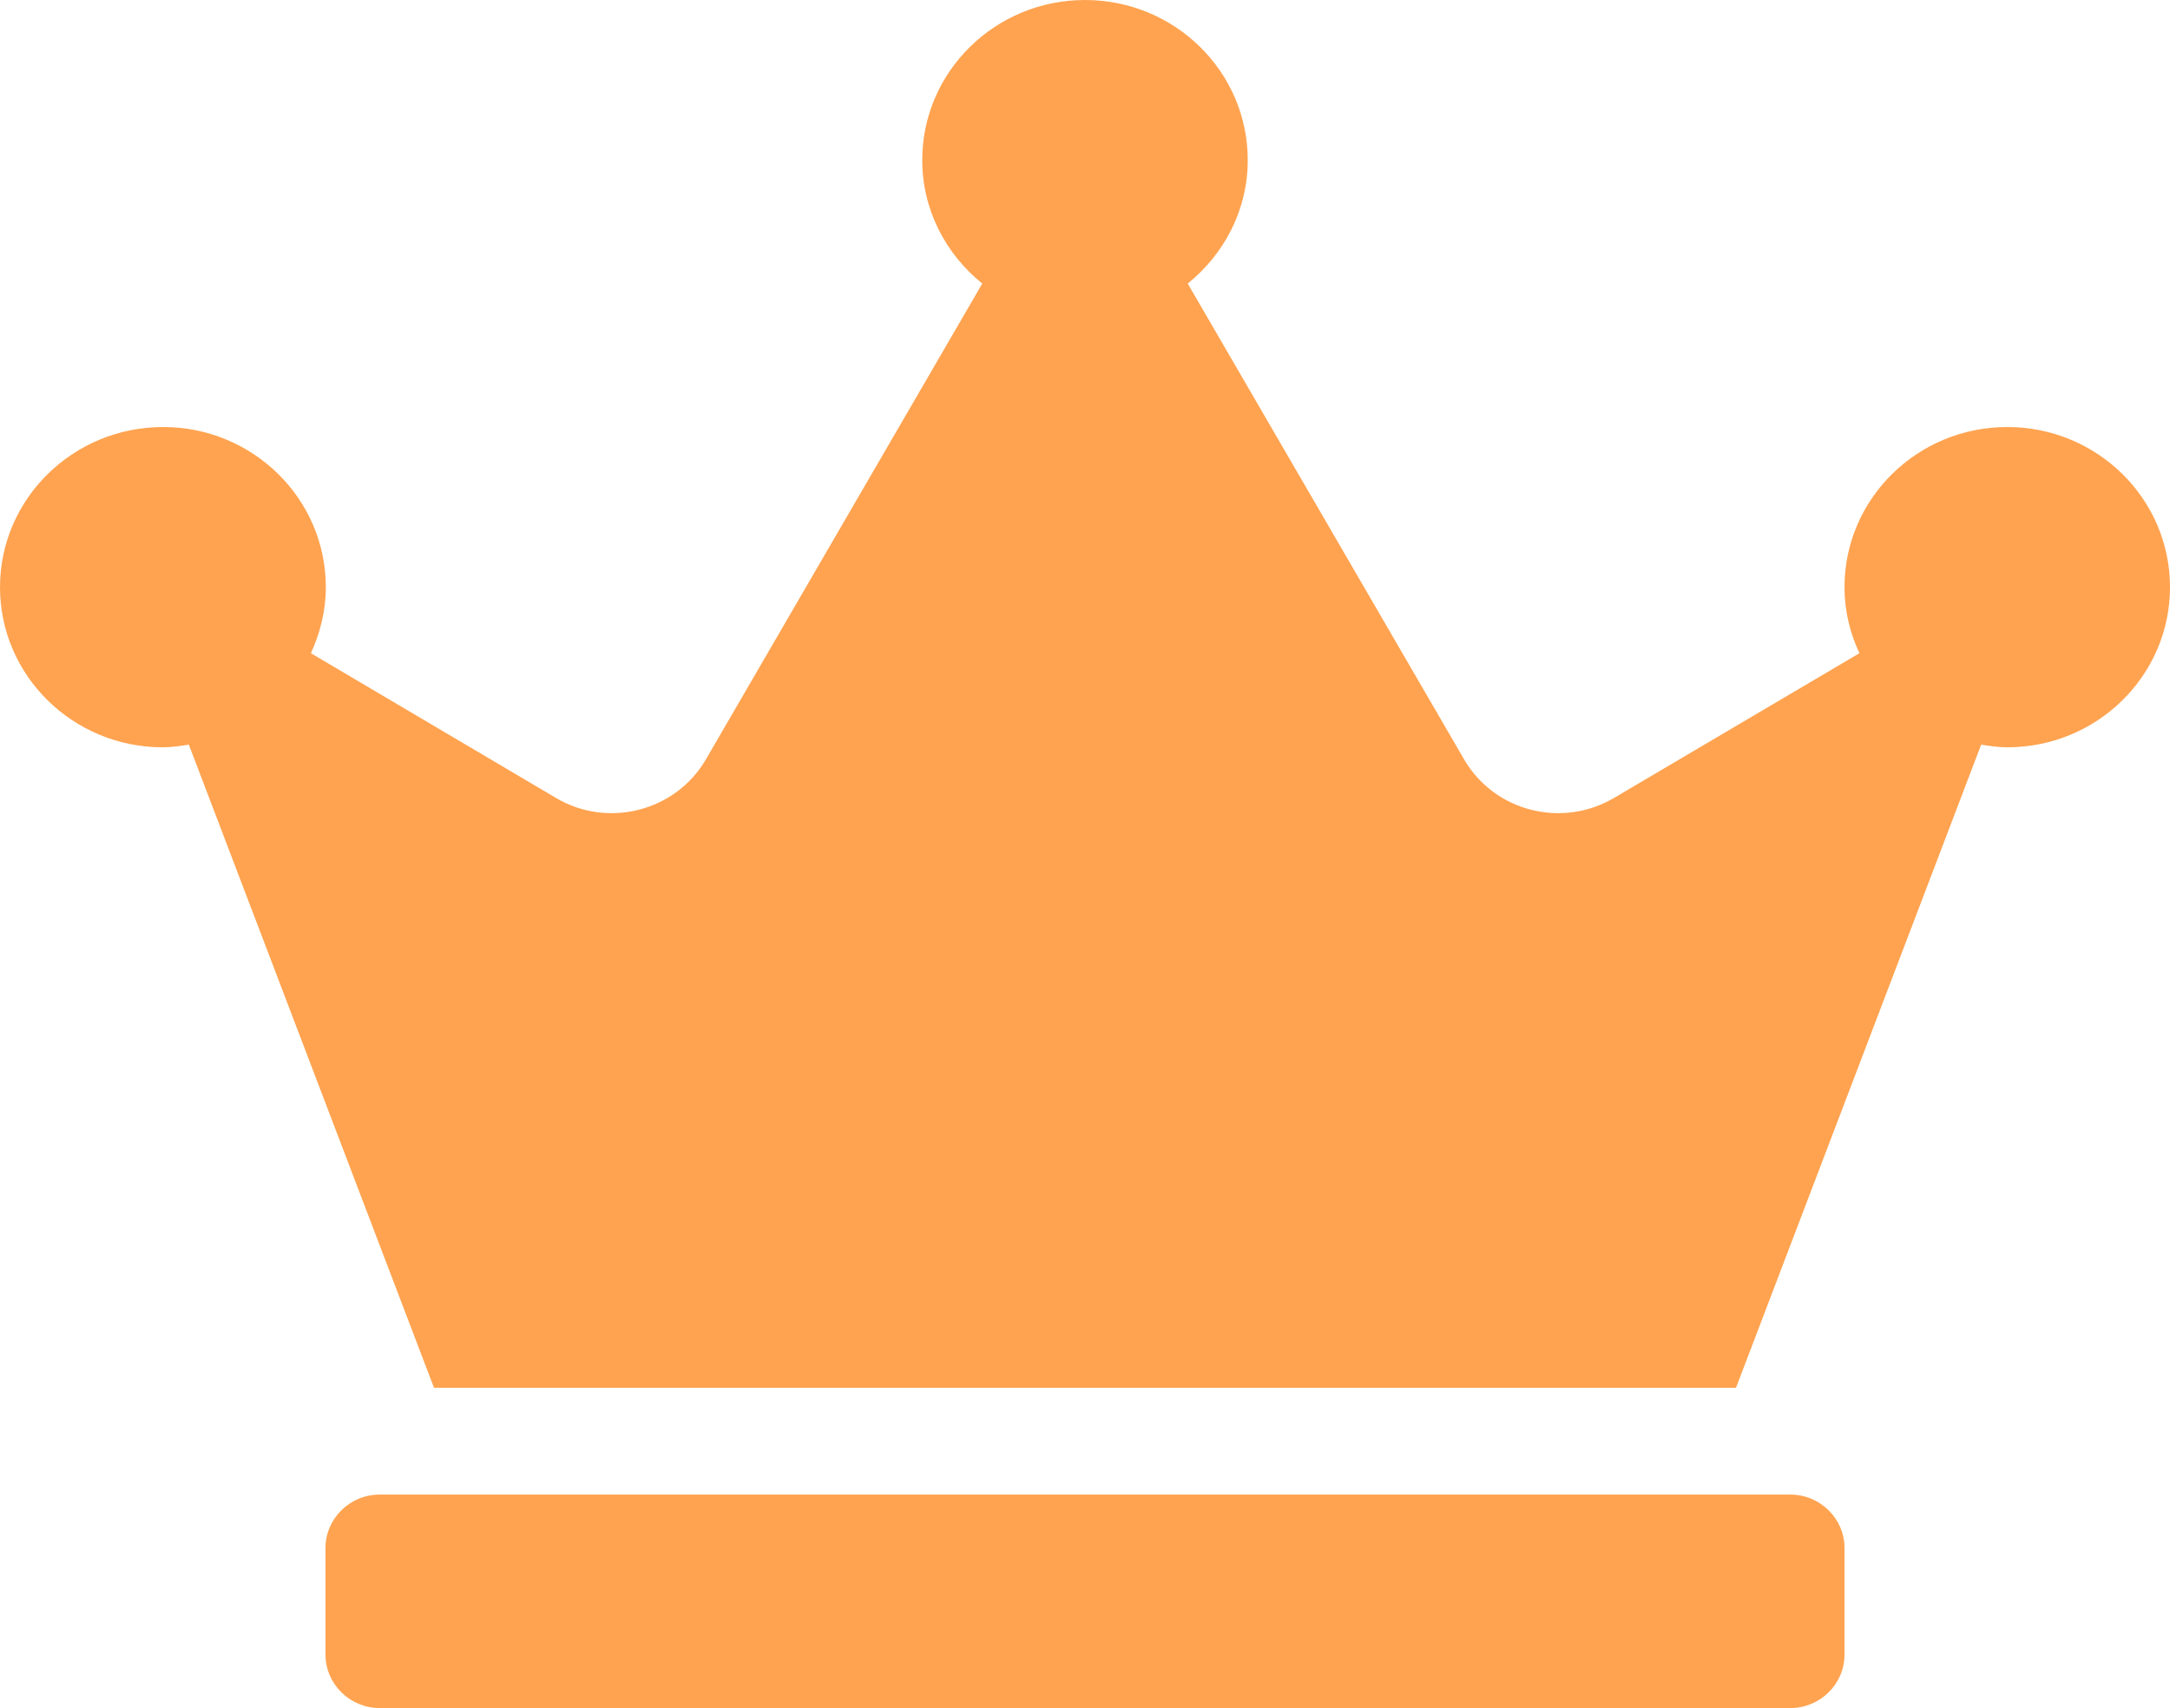 <svg width="47" height="37" viewBox="0 0 47 37" fill="none" xmlns="http://www.w3.org/2000/svg">
<g clip-path="url(#clip0_2455_17995)">
<path d="M38.775 32.375H8.225C7.579 32.375 7.05 32.895 7.05 33.531V35.844C7.05 36.48 7.579 37 8.225 37H38.775C39.421 37 39.95 36.48 39.95 35.844V33.531C39.95 32.895 39.421 32.375 38.775 32.375ZM43.475 9.25C41.529 9.25 39.95 10.804 39.95 12.719C39.95 13.232 40.068 13.709 40.273 14.15L34.956 17.286C33.825 17.951 32.364 17.575 31.71 16.448L25.725 6.143C26.511 5.507 27.025 4.553 27.025 3.469C27.025 1.554 25.446 0 23.5 0C21.554 0 19.975 1.554 19.975 3.469C19.975 4.553 20.489 5.507 21.275 6.143L15.29 16.448C14.636 17.575 13.167 17.951 12.044 17.286L6.734 14.15C6.933 13.716 7.057 13.232 7.057 12.719C7.057 10.804 5.478 9.25 3.532 9.25C1.586 9.25 0 10.804 0 12.719C0 14.634 1.579 16.188 3.525 16.188C3.716 16.188 3.907 16.159 4.09 16.13L9.4 30.062H37.6L42.91 16.13C43.093 16.159 43.284 16.188 43.475 16.188C45.421 16.188 47 14.634 47 12.719C47 10.804 45.421 9.25 43.475 9.25Z" fill="#FFA350"/>
</g>
<defs>
<clipPath id="clip0_2455_17995">
<rect width="47" height="37" fill="white"/>
</clipPath>
</defs>
</svg>
